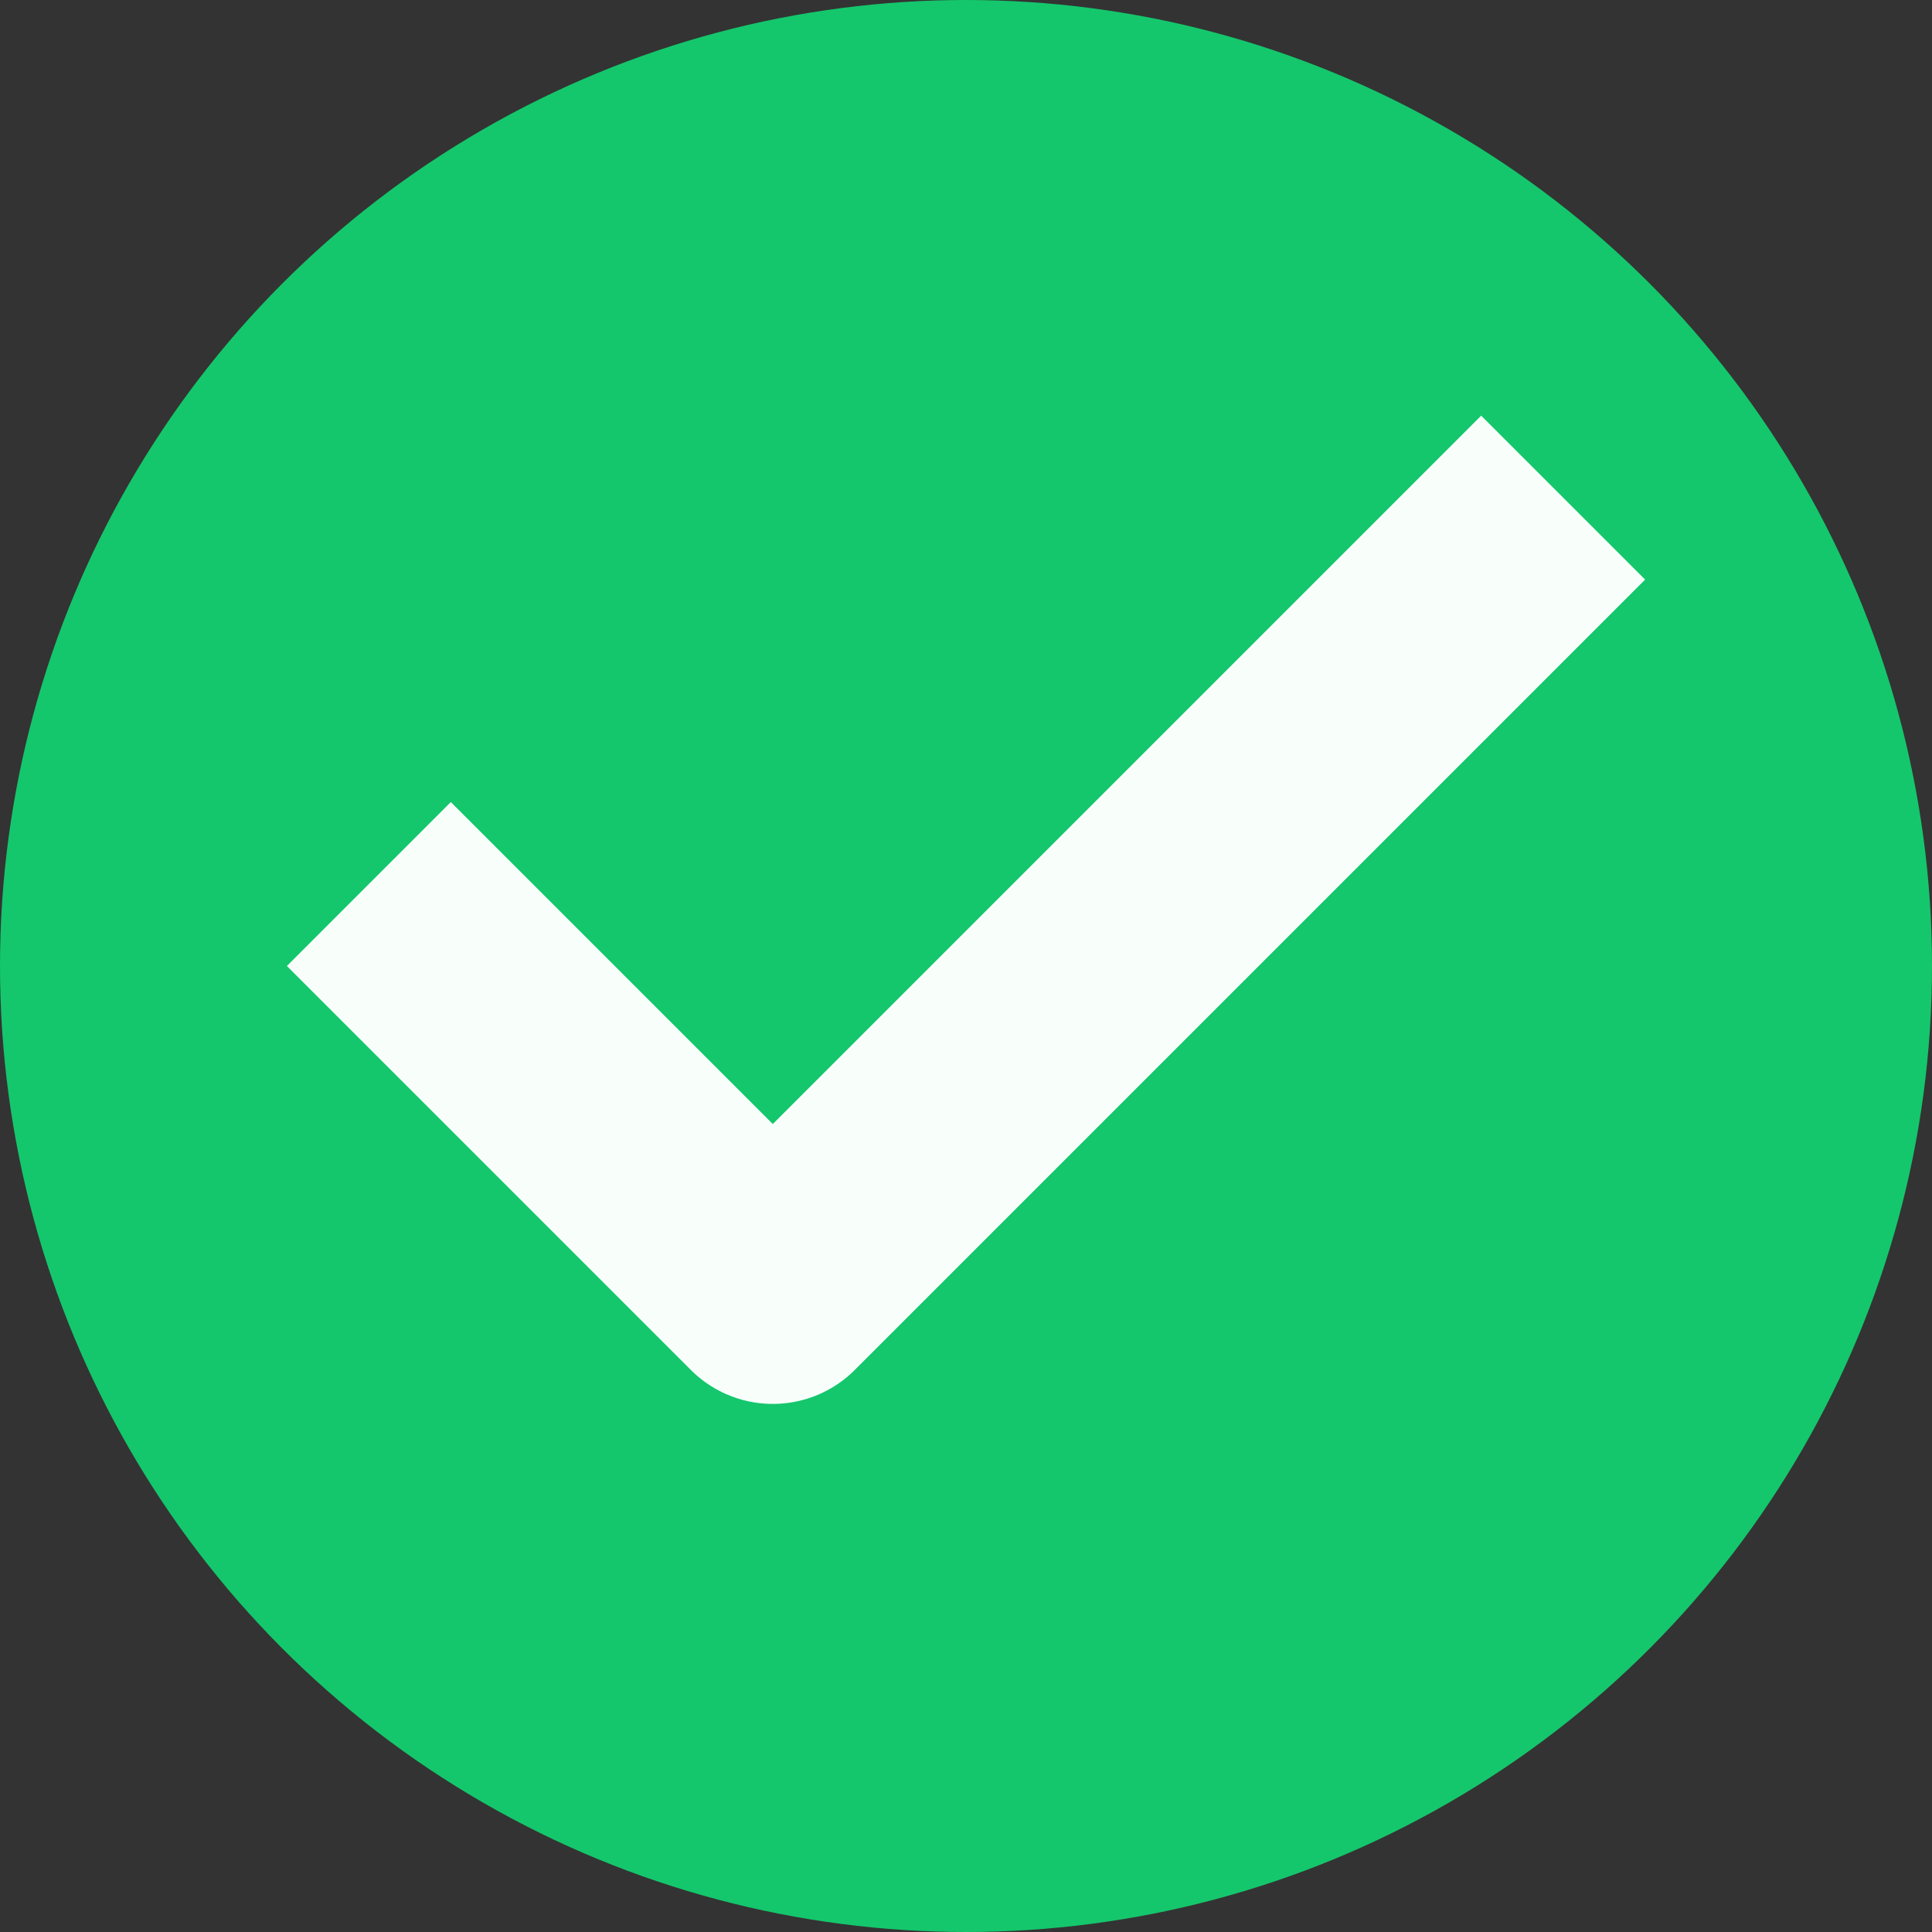 <svg width="50" height="50" viewBox="0 0 50 50" fill="none" xmlns="http://www.w3.org/2000/svg">
<rect x="0" y="0" width="50" height="50" fill="#333333" stroke="none"/>
<circle cx="25" cy="25" r="25" fill="#14C76C"/>
<path d="M38.333 15L20 33.333L11.667 25" stroke="#F8FFFB" stroke-width="6" stroke-linecap="square" stroke-linejoin="round"/>
</svg>
